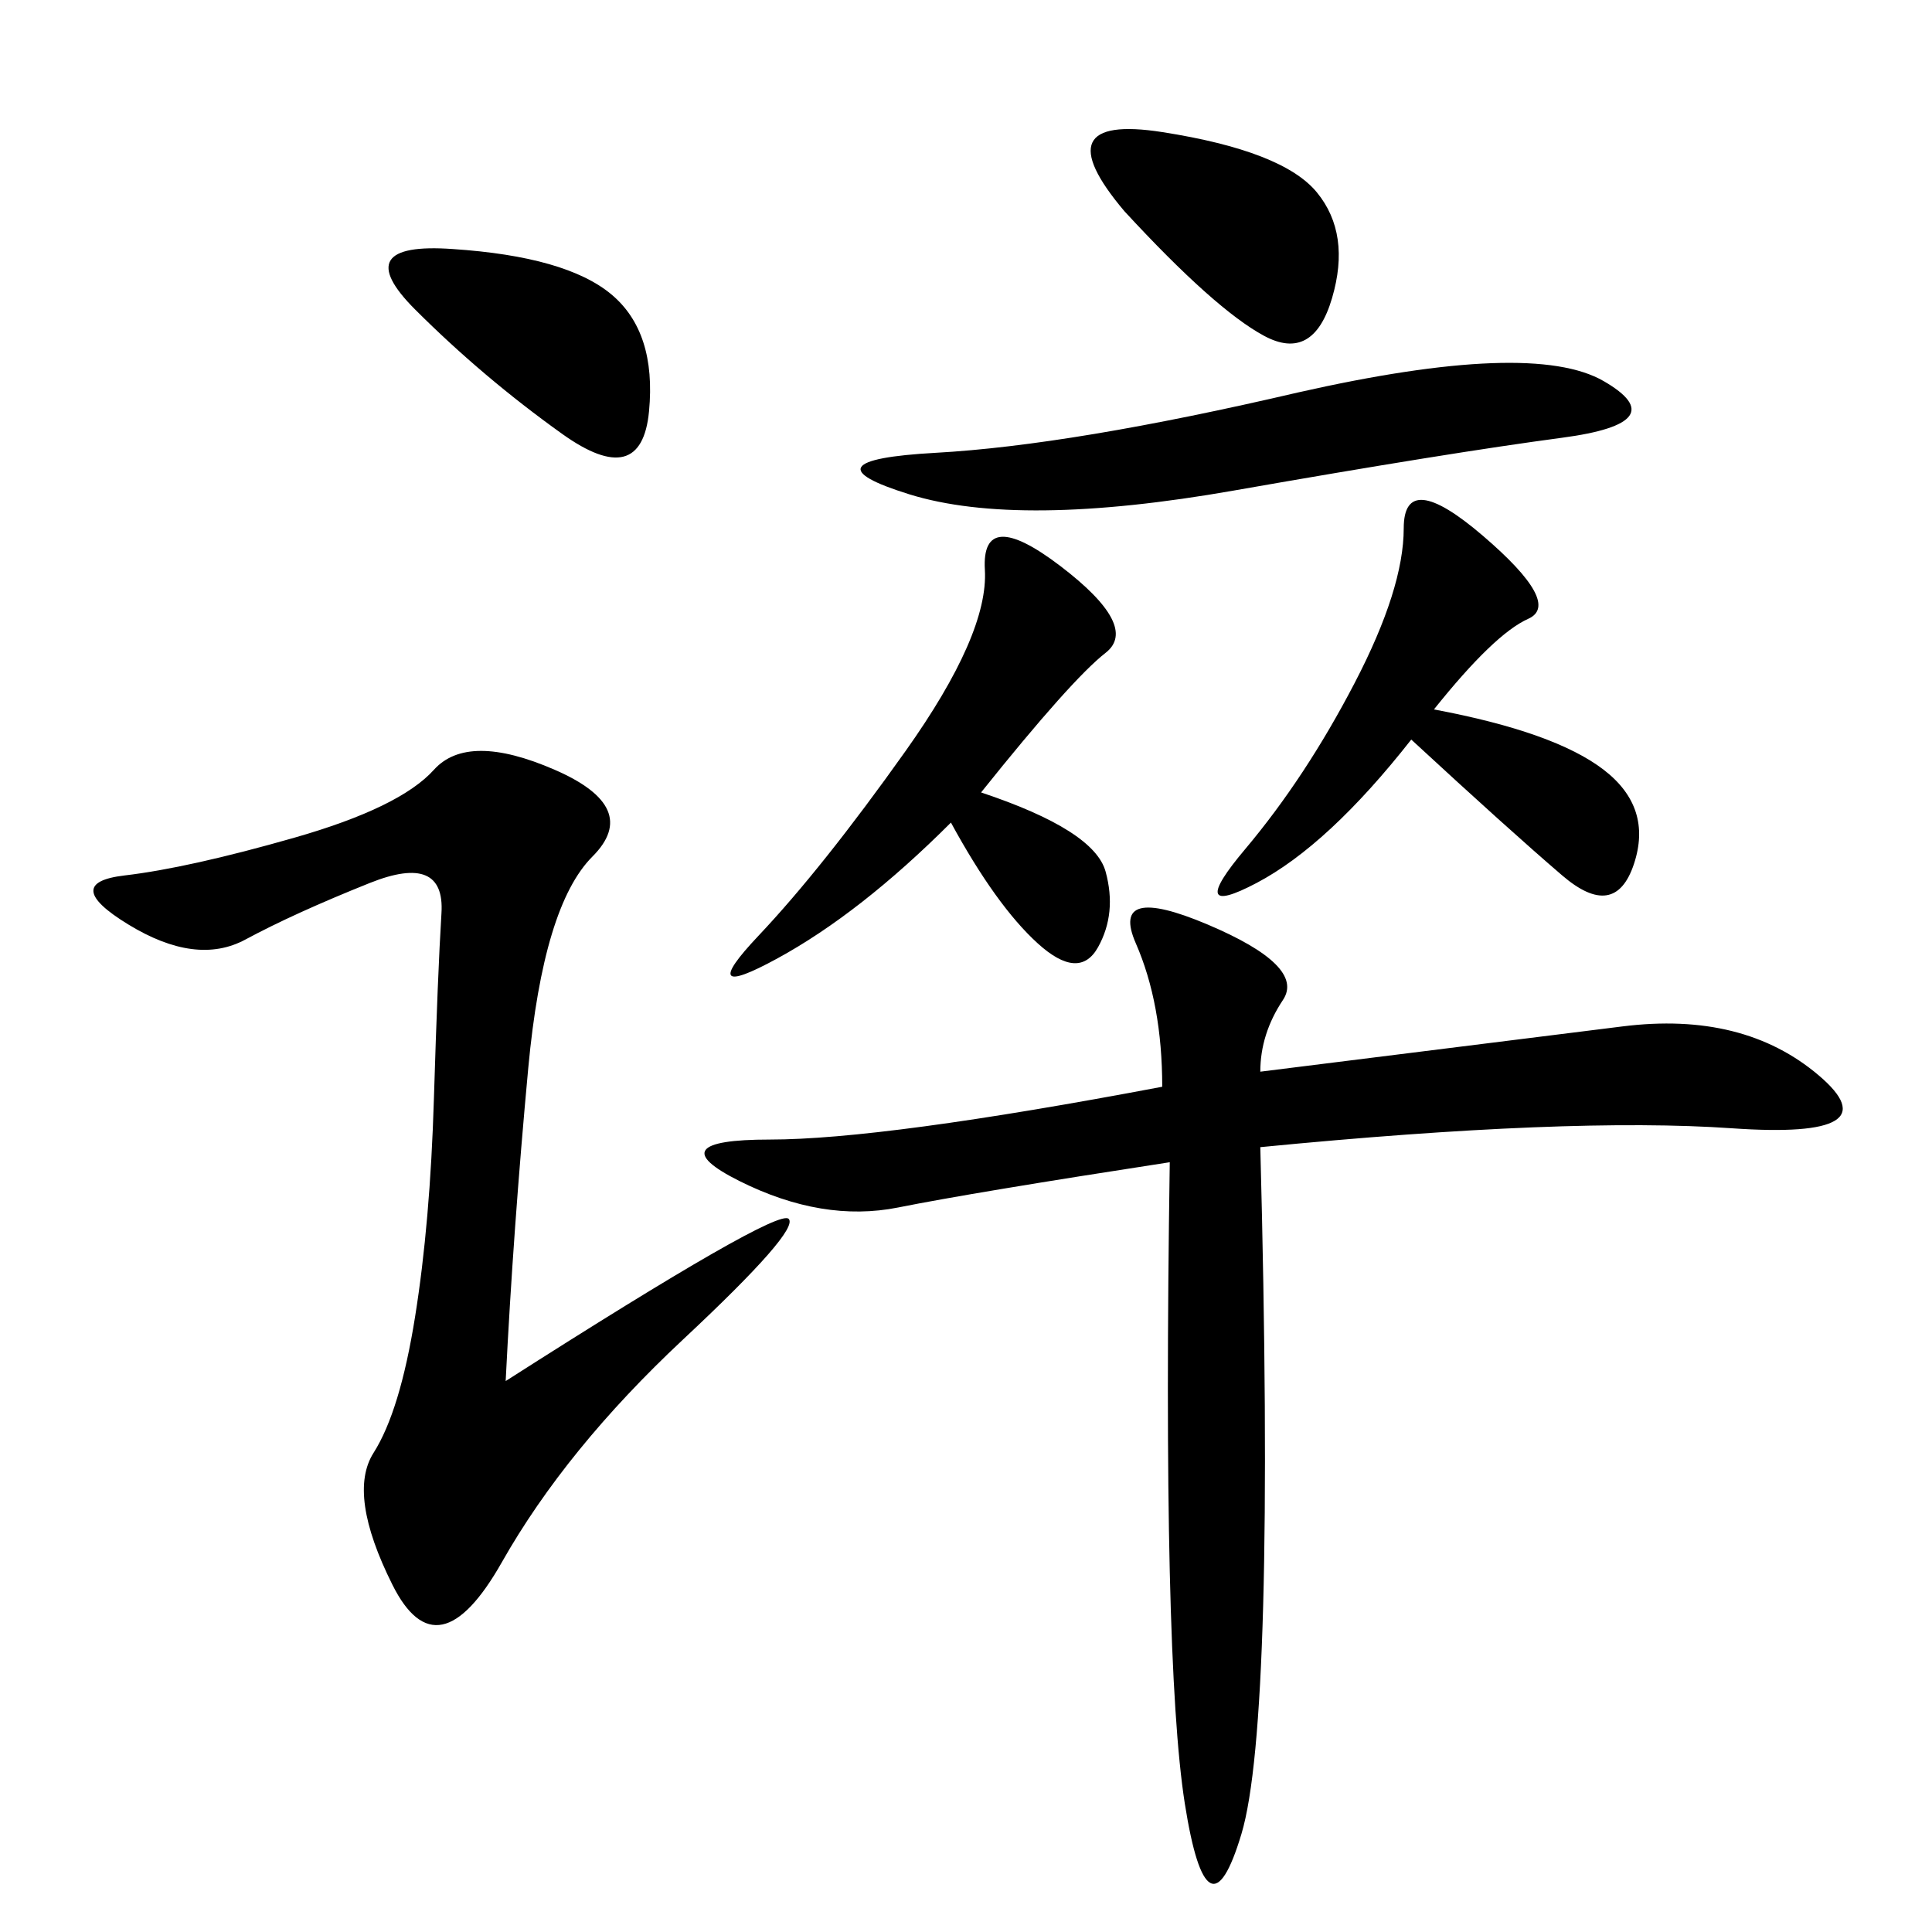 <svg xmlns="http://www.w3.org/2000/svg" xmlns:xlink="http://www.w3.org/1999/xlink" width="300" height="300"><path d="M195.70 166.41L251.95 159.38Q270.70 157.03 282.42 166.99Q294.14 176.95 268.95 175.20Q243.75 173.44 195.70 178.13L195.70 178.13Q198.05 267.19 192.77 284.77Q187.50 302.34 183.98 280.08Q180.47 257.81 181.64 180.47L181.64 180.47Q151.17 185.16 139.45 187.50Q127.73 189.84 114.84 183.40Q101.95 176.95 119.53 176.95L119.53 176.95Q137.11 176.95 180.47 168.75L180.47 168.75Q180.47 155.86 176.37 146.48Q172.27 137.11 187.50 143.55Q202.73 150 199.22 155.27Q195.70 160.55 195.70 166.41L195.70 166.41ZM78.52 214.45Q120.70 187.50 122.46 189.26Q124.22 191.02 106.05 208.01Q87.89 225 77.93 242.58Q67.97 260.16 60.94 246.09Q53.91 232.03 58.01 225.59Q62.11 219.14 64.45 204.49Q66.80 189.84 67.38 170.51Q67.97 151.17 68.55 141.80Q69.14 132.42 57.42 137.11Q45.70 141.80 38.09 145.90Q30.47 150 19.92 143.55Q9.38 137.11 19.34 135.94Q29.30 134.77 45.70 130.08Q62.11 125.39 67.38 119.53Q72.66 113.67 86.13 119.53Q99.61 125.39 91.99 133.01Q84.38 140.63 82.03 165.82Q79.69 191.02 78.52 214.45L78.52 214.45ZM152.34 123.05Q169.92 128.91 171.68 135.35Q173.44 141.80 170.51 147.07Q167.58 152.34 161.13 146.48Q154.69 140.63 147.66 127.73L147.66 127.73Q133.59 141.80 120.70 148.83Q107.81 155.86 117.77 145.31Q127.73 134.77 140.63 116.60Q153.52 98.44 152.93 88.48Q152.34 78.52 164.65 87.89Q176.95 97.27 171.68 101.37Q166.41 105.47 152.34 123.05L152.34 123.05ZM222.66 110.16Q241.41 113.67 249.02 119.53Q256.64 125.39 253.71 134.18Q250.78 142.97 242.58 135.94Q234.38 128.91 219.14 114.84L219.14 114.84Q206.25 131.25 195.12 137.11Q183.98 142.97 193.36 131.84Q202.73 120.70 210.35 106.05Q217.97 91.41 217.97 82.03L217.97 82.03Q217.97 72.66 230.27 83.20Q242.58 93.75 237.30 96.09Q232.03 98.44 222.66 110.16L222.66 110.16ZM201.56 60.94Q237.89 52.73 249.02 59.18Q260.16 65.63 242.58 67.97Q225 70.31 191.60 76.17Q158.20 82.03 141.21 76.76Q124.22 71.48 145.31 70.31Q166.41 69.14 201.56 60.94L201.56 60.94ZM174.61 32.81Q161.72 17.58 180.47 20.51Q199.22 23.44 204.49 29.88Q209.77 36.33 206.84 46.29Q203.91 56.25 196.29 52.15Q188.67 48.05 174.61 32.81L174.61 32.81ZM70.31 38.67Q87.89 39.84 94.92 45.70Q101.95 51.56 100.78 63.87Q99.61 76.17 87.30 67.38Q75 58.59 64.45 48.05Q53.91 37.50 70.31 38.67L70.31 38.67Z"/></svg>